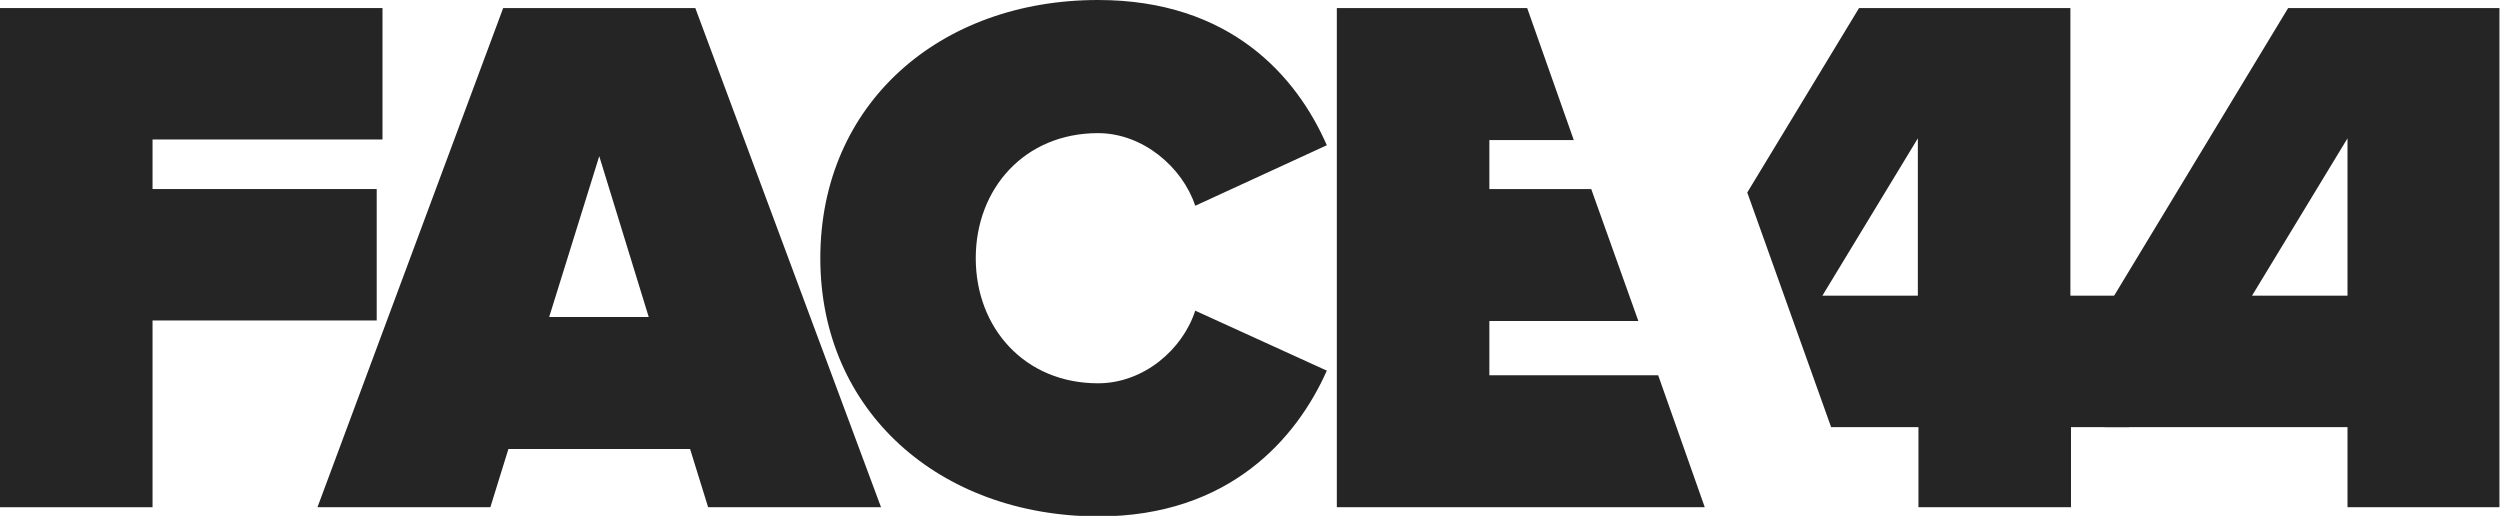 <svg width="63" height="13" viewBox="0 0 63 13" fill="none" xmlns="http://www.w3.org/2000/svg">
<g clip-path="url(#clip0_2495_910)">
<path d="M0 12.782V0.203H9.639V3.515H3.844V4.764H9.493V8.076H3.844V12.782H0Z" fill="#252525"/>
<path d="M17.845 12.782L17.39 11.315H12.812L12.357 12.782H8L12.68 0.203H17.522L22.202 12.782H17.845ZM15.101 3.936L13.839 7.989H16.348L15.101 3.936Z" fill="#252525"/>
<path d="M20.672 6.507C20.672 2.615 23.68 0 27.67 0C31.001 0 32.673 1.917 33.436 3.66L30.12 5.185C29.798 4.212 28.8 3.355 27.67 3.355C25.822 3.355 24.589 4.75 24.589 6.507C24.589 8.265 25.822 9.659 27.67 9.659C28.815 9.659 29.798 8.817 30.12 7.829L33.436 9.34C32.688 11.025 31.001 13.014 27.67 13.014C23.68 13 20.672 10.371 20.672 6.507Z" fill="#252525"/>
<path d="M59.157 12.782V10.763H53.039V7.843L57.661 0.203H62.986V12.782H59.157ZM59.157 3.486L56.751 7.451H59.157V3.486Z" fill="#252525"/>
<path d="M41.786 9.456H37.532V8.09H41.287L40.099 4.764H37.532V3.529H39.659L38.485 0.203H33.688V12.782H42.96L41.786 9.456Z" fill="#252525"/>
<path d="M52.174 7.451V0.203H46.848L44.031 4.851L46.144 10.763H48.345V12.782H52.189V10.763H53.656V7.451H52.174ZM48.33 7.451H45.924L48.33 3.486V7.451Z" fill="#252525"/>
</g>
<defs>
<clipPath id="clip0_2495_910">
<rect width="63" height="13" fill="white"/>
</clipPath>
</defs>
</svg>
